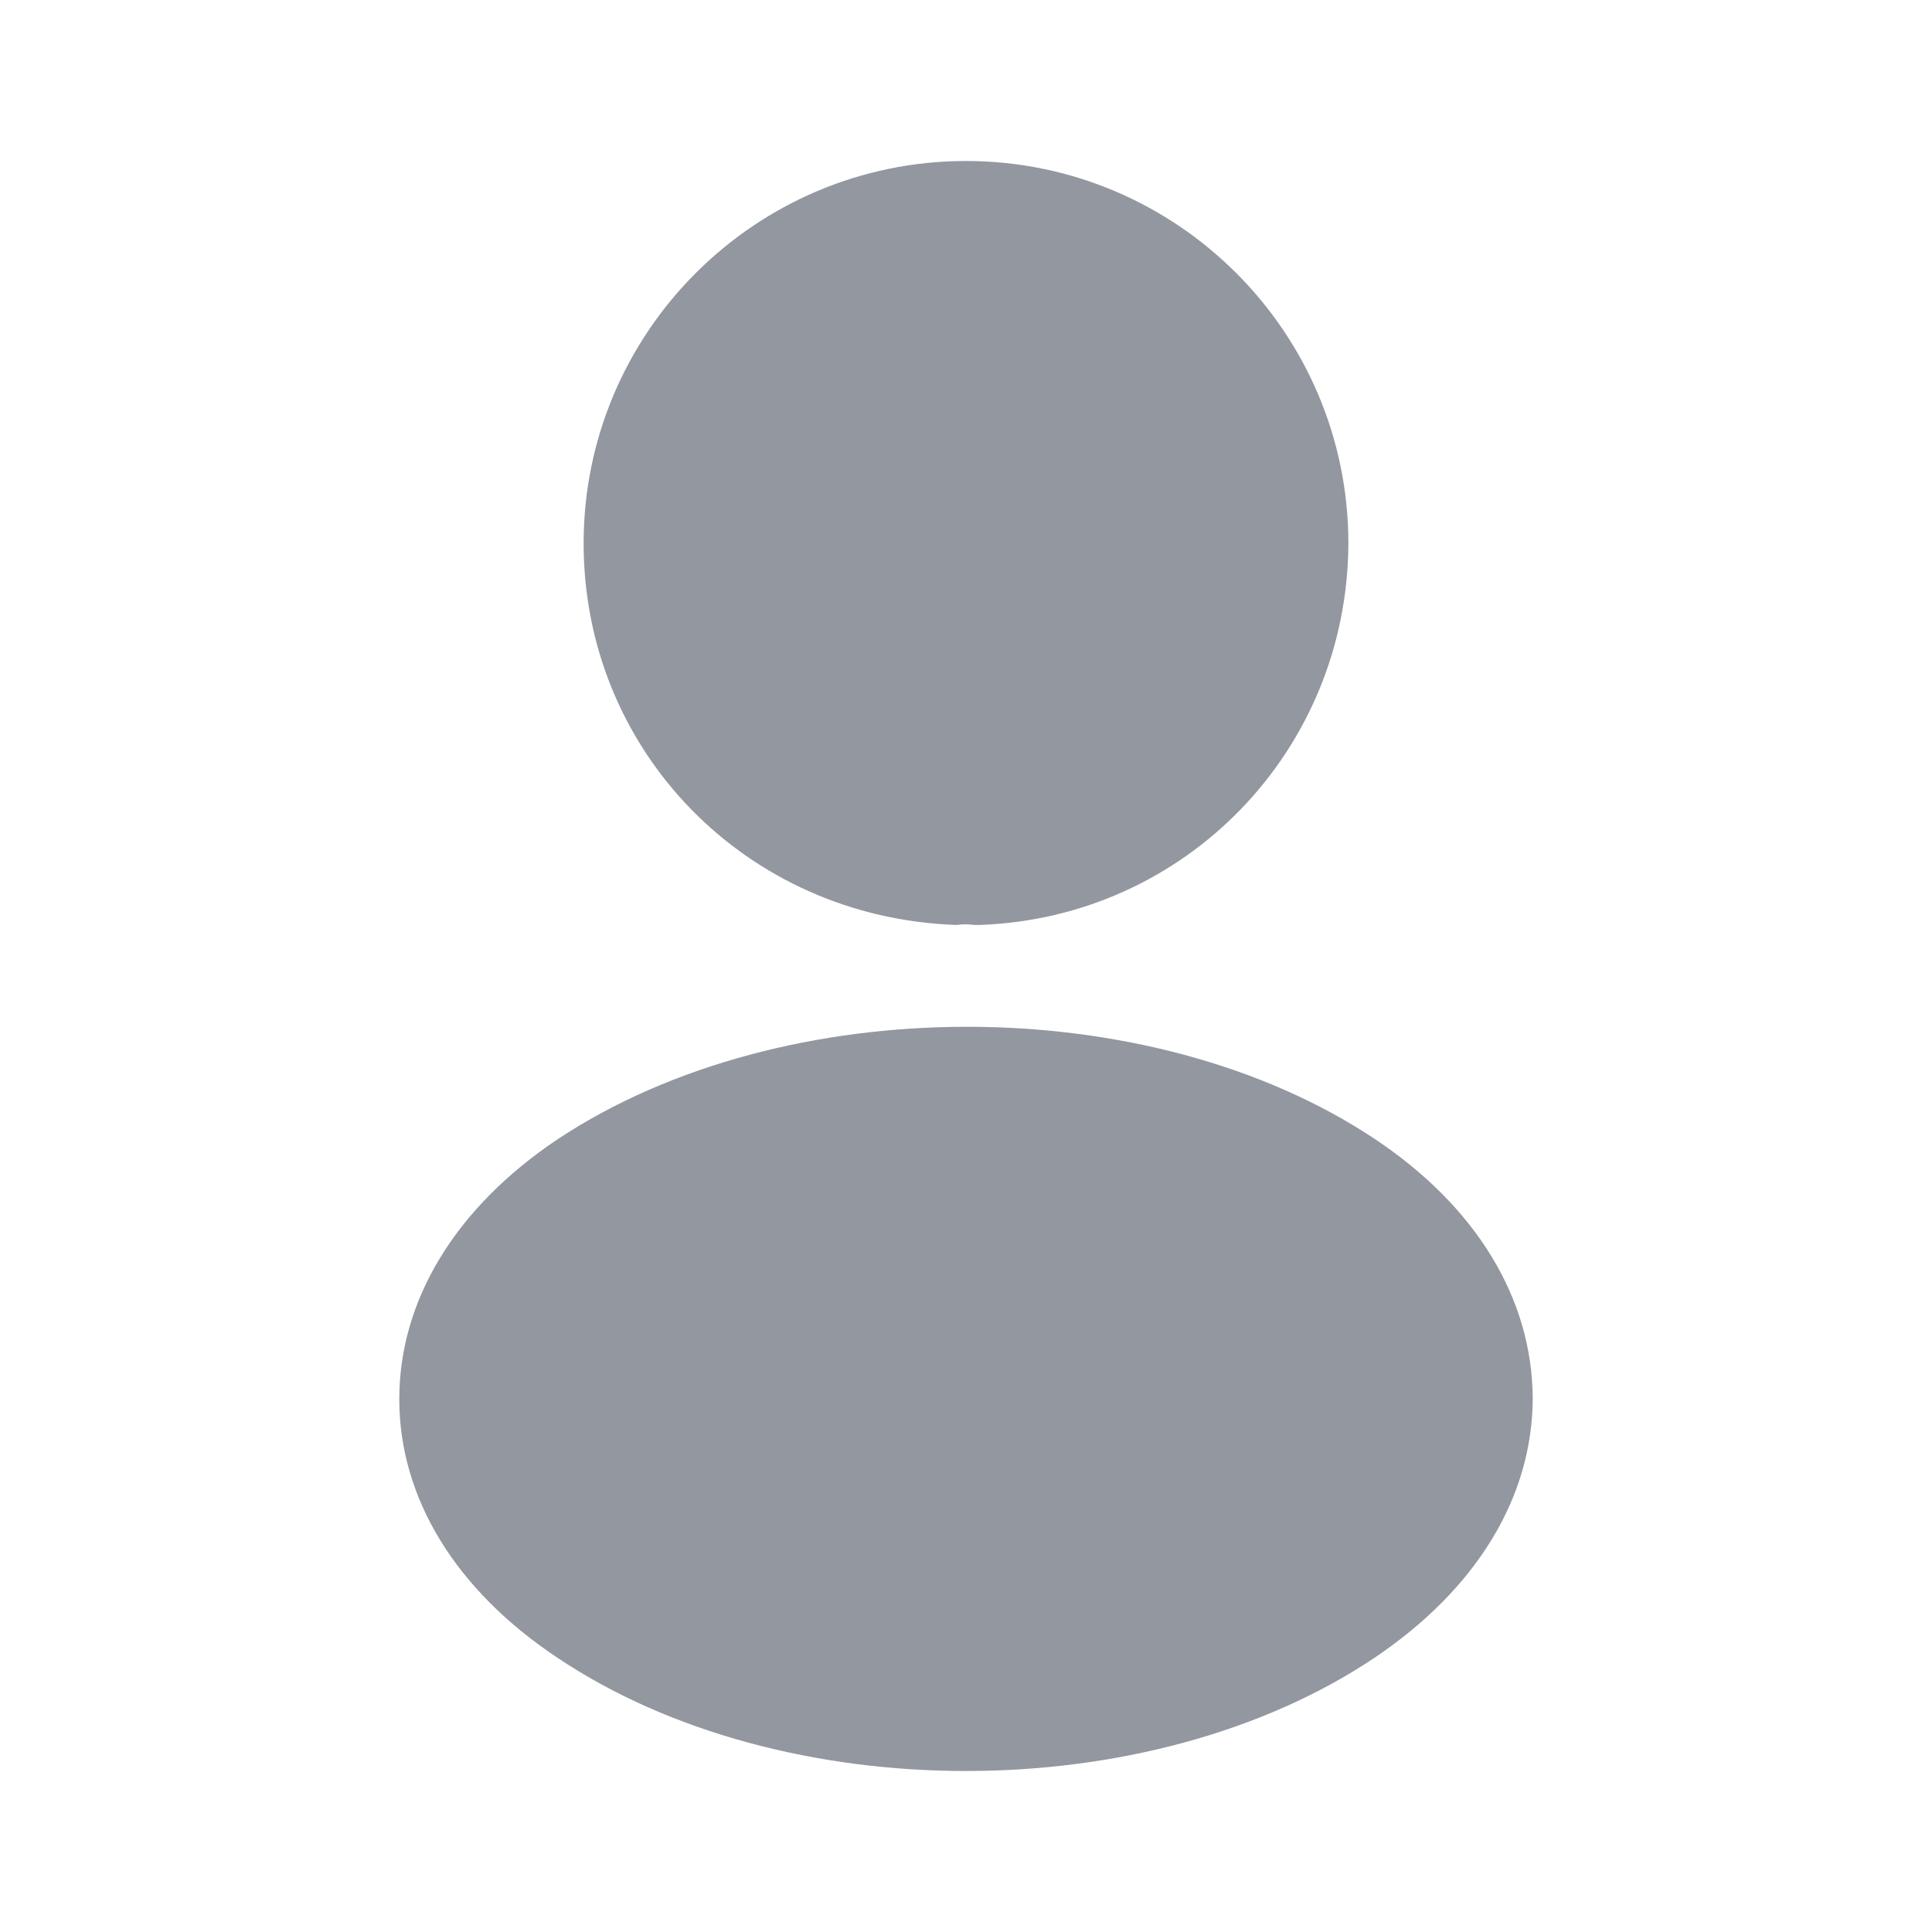 <?xml version="1.0" encoding="UTF-8"?> <svg xmlns="http://www.w3.org/2000/svg" width="12" height="12" viewBox="0 0 12 12" fill="none"><path d="M6 1C4.69 1 3.625 2.065 3.625 3.375C3.625 4.66 4.63 5.7 5.94 5.745C5.98 5.74 6.02 5.74 6.05 5.745C6.06 5.745 6.065 5.745 6.075 5.745C6.08 5.745 6.08 5.745 6.085 5.745C7.365 5.7 8.37 4.66 8.375 3.375C8.375 2.065 7.31 1 6 1Z" fill="#9297A0"></path><path d="M8.54 7.075C7.145 6.145 4.87 6.145 3.465 7.075C2.83 7.5 2.48 8.075 2.48 8.69C2.48 9.305 2.83 9.875 3.46 10.295C4.16 10.765 5.08 11 6 11C6.92 11 7.84 10.765 8.54 10.295C9.17 9.87 9.52 9.3 9.52 8.68C9.515 8.065 9.17 7.495 8.54 7.075Z" fill="#9297A0"></path></svg> 